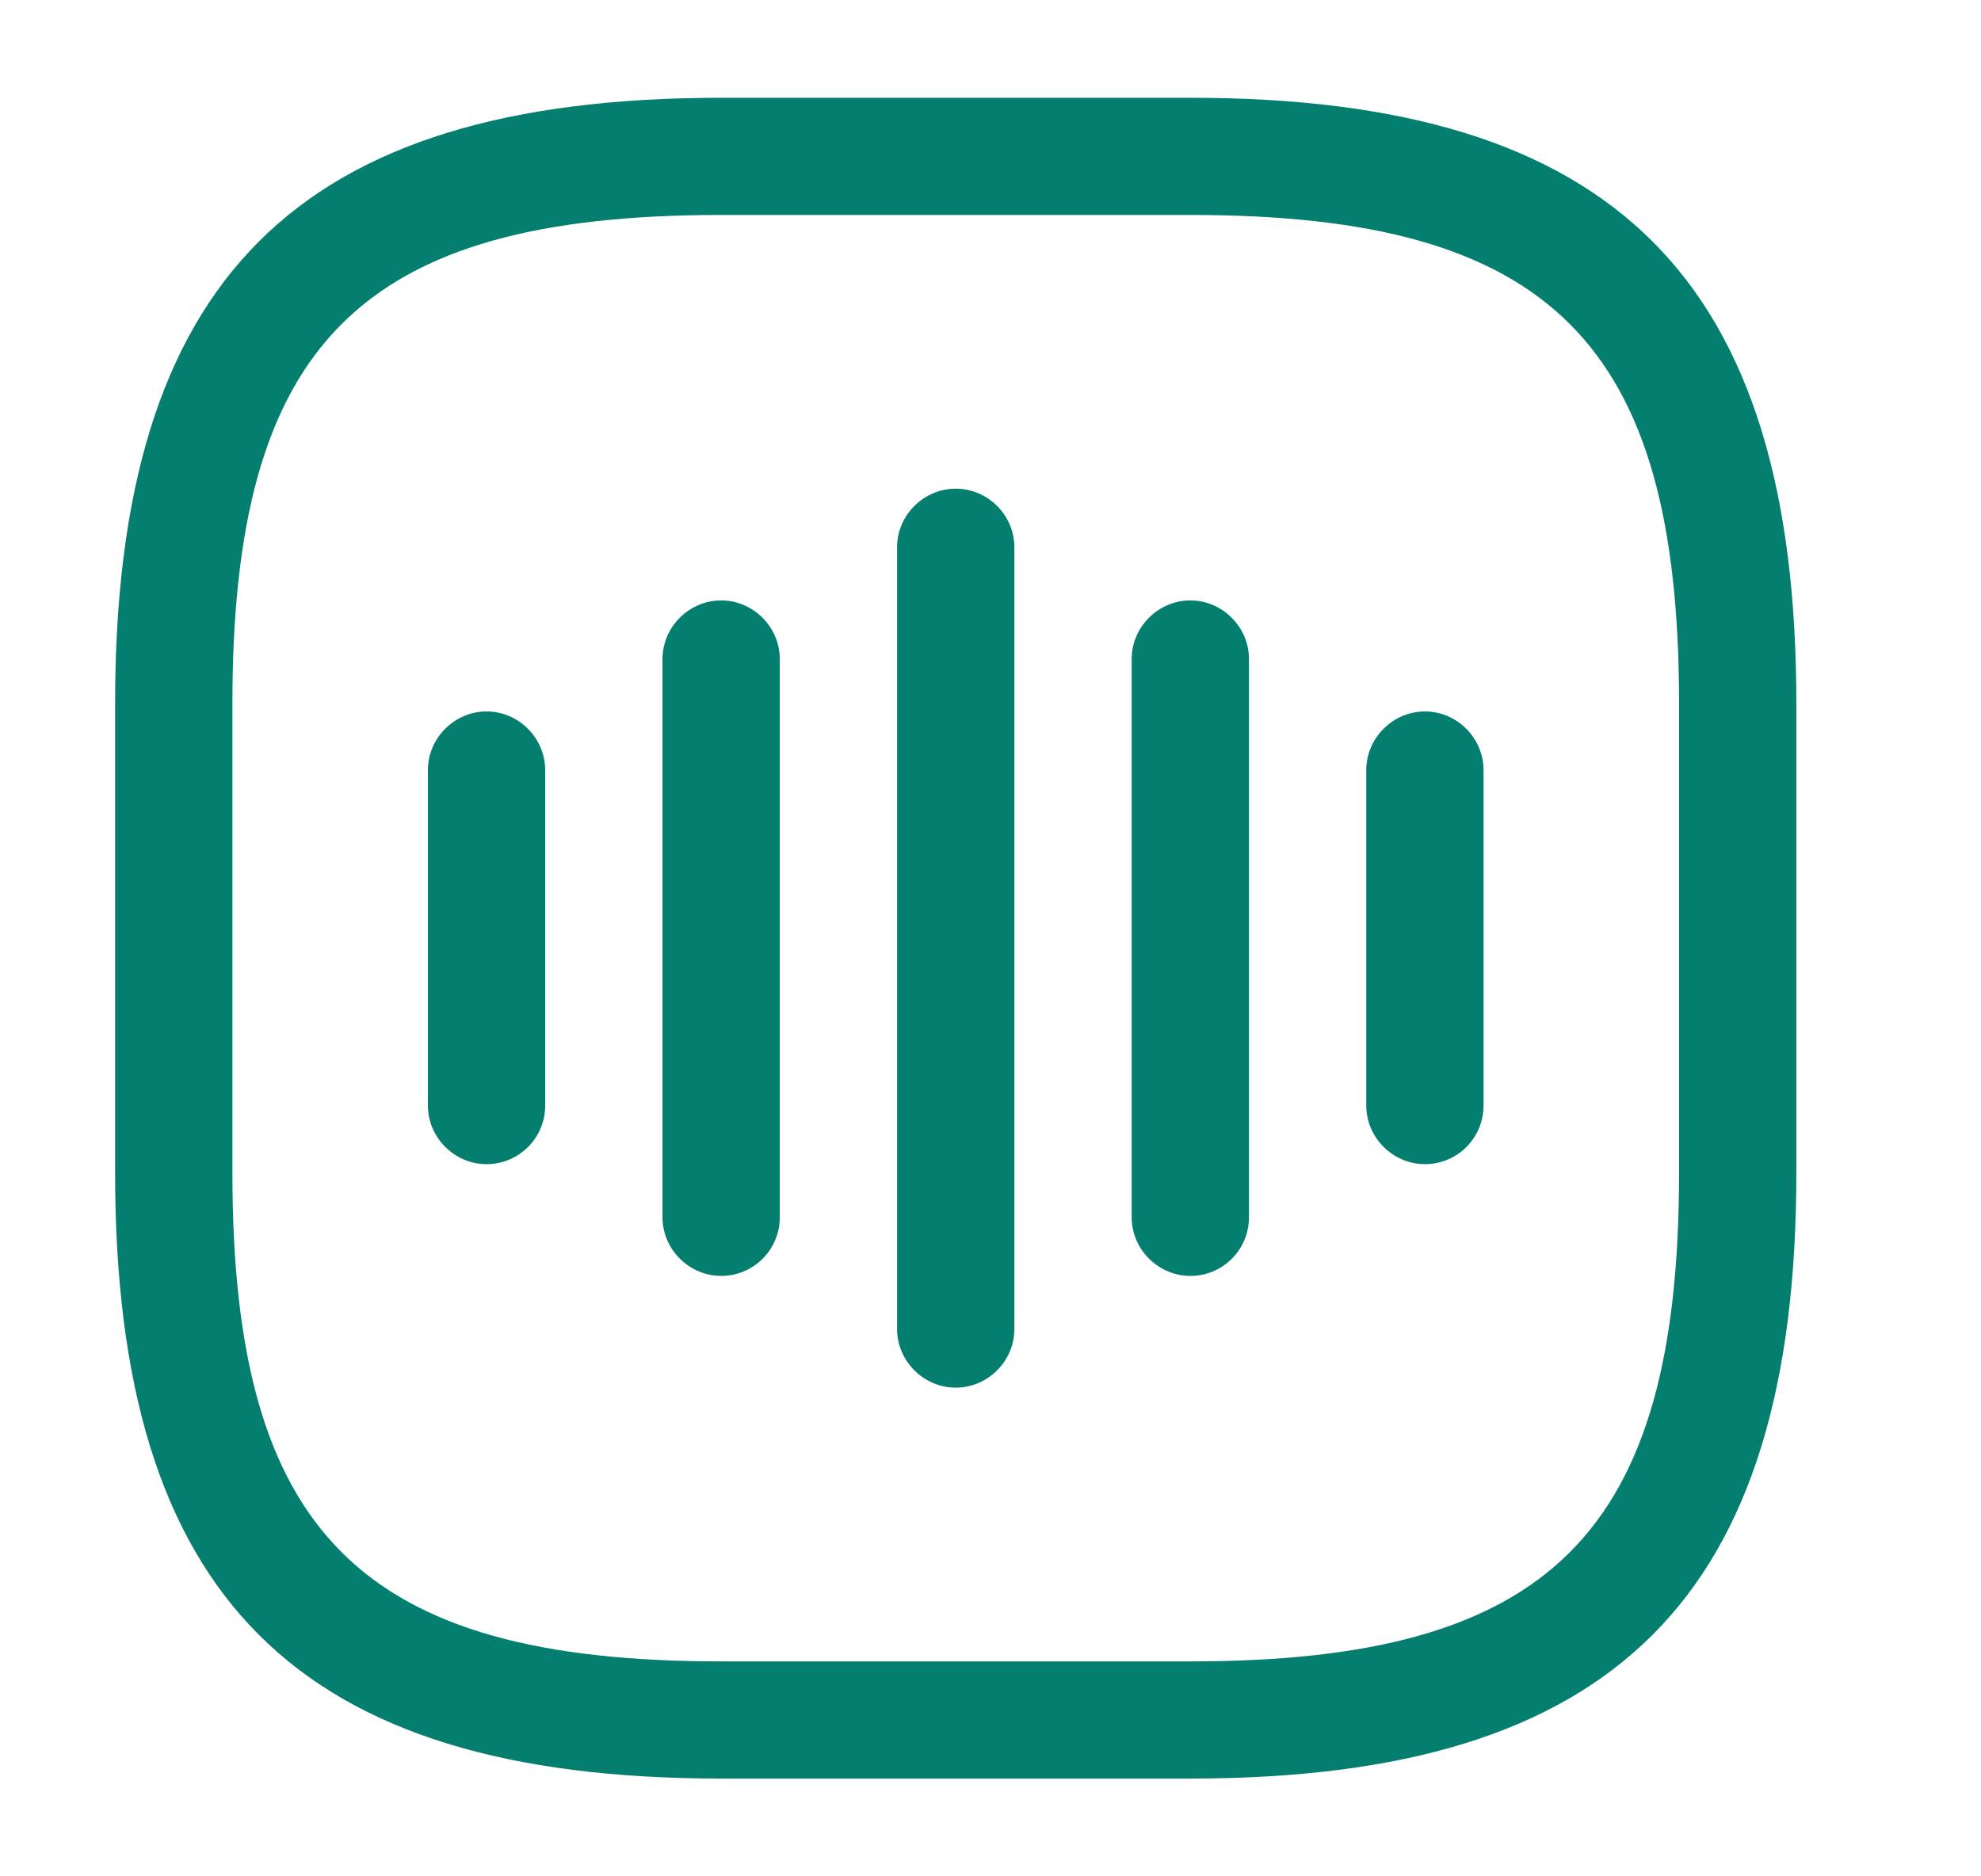 <?xml version="1.0" encoding="UTF-8"?> <svg xmlns="http://www.w3.org/2000/svg" width="19" height="18" viewBox="0 0 19 18" fill="none"><path d="M4.667 11.168C4.359 11.168 4.104 10.913 4.104 10.605V7.388C4.104 7.08 4.359 6.825 4.667 6.825C4.974 6.825 5.229 7.08 5.229 7.388V10.605C5.229 10.92 4.974 11.168 4.667 11.168Z" fill="#047E6F"></path><path d="M6.917 12.24C6.609 12.24 6.354 11.985 6.354 11.677V6.322C6.354 6.015 6.609 5.76 6.917 5.76C7.224 5.76 7.479 6.015 7.479 6.322V11.677C7.479 11.992 7.224 12.24 6.917 12.24Z" fill="#047E6F"></path><path d="M9.167 13.312C8.859 13.312 8.604 13.057 8.604 12.75V5.25C8.604 4.942 8.859 4.688 9.167 4.688C9.474 4.688 9.729 4.942 9.729 5.25V12.75C9.729 13.057 9.474 13.312 9.167 13.312Z" fill="#047E6F"></path><path d="M11.417 12.24C11.109 12.24 10.854 11.985 10.854 11.677V6.322C10.854 6.015 11.109 5.76 11.417 5.76C11.724 5.76 11.979 6.015 11.979 6.322V11.677C11.979 11.992 11.724 12.24 11.417 12.24Z" fill="#047E6F"></path><path d="M13.667 11.168C13.359 11.168 13.104 10.913 13.104 10.605V7.388C13.104 7.08 13.359 6.825 13.667 6.825C13.974 6.825 14.229 7.08 14.229 7.388V10.605C14.229 10.92 13.974 11.168 13.667 11.168Z" fill="#047E6F"></path><path d="M11.417 17.062H6.917C2.844 17.062 1.104 15.322 1.104 11.25V6.75C1.104 2.678 2.844 0.938 6.917 0.938H11.417C15.489 0.938 17.229 2.678 17.229 6.75V11.25C17.229 15.322 15.489 17.062 11.417 17.062ZM6.917 2.062C3.459 2.062 2.229 3.292 2.229 6.75V11.25C2.229 14.707 3.459 15.938 6.917 15.938H11.417C14.874 15.938 16.104 14.707 16.104 11.25V6.75C16.104 3.292 14.874 2.062 11.417 2.062H6.917Z" fill="#047E6F"></path></svg> 